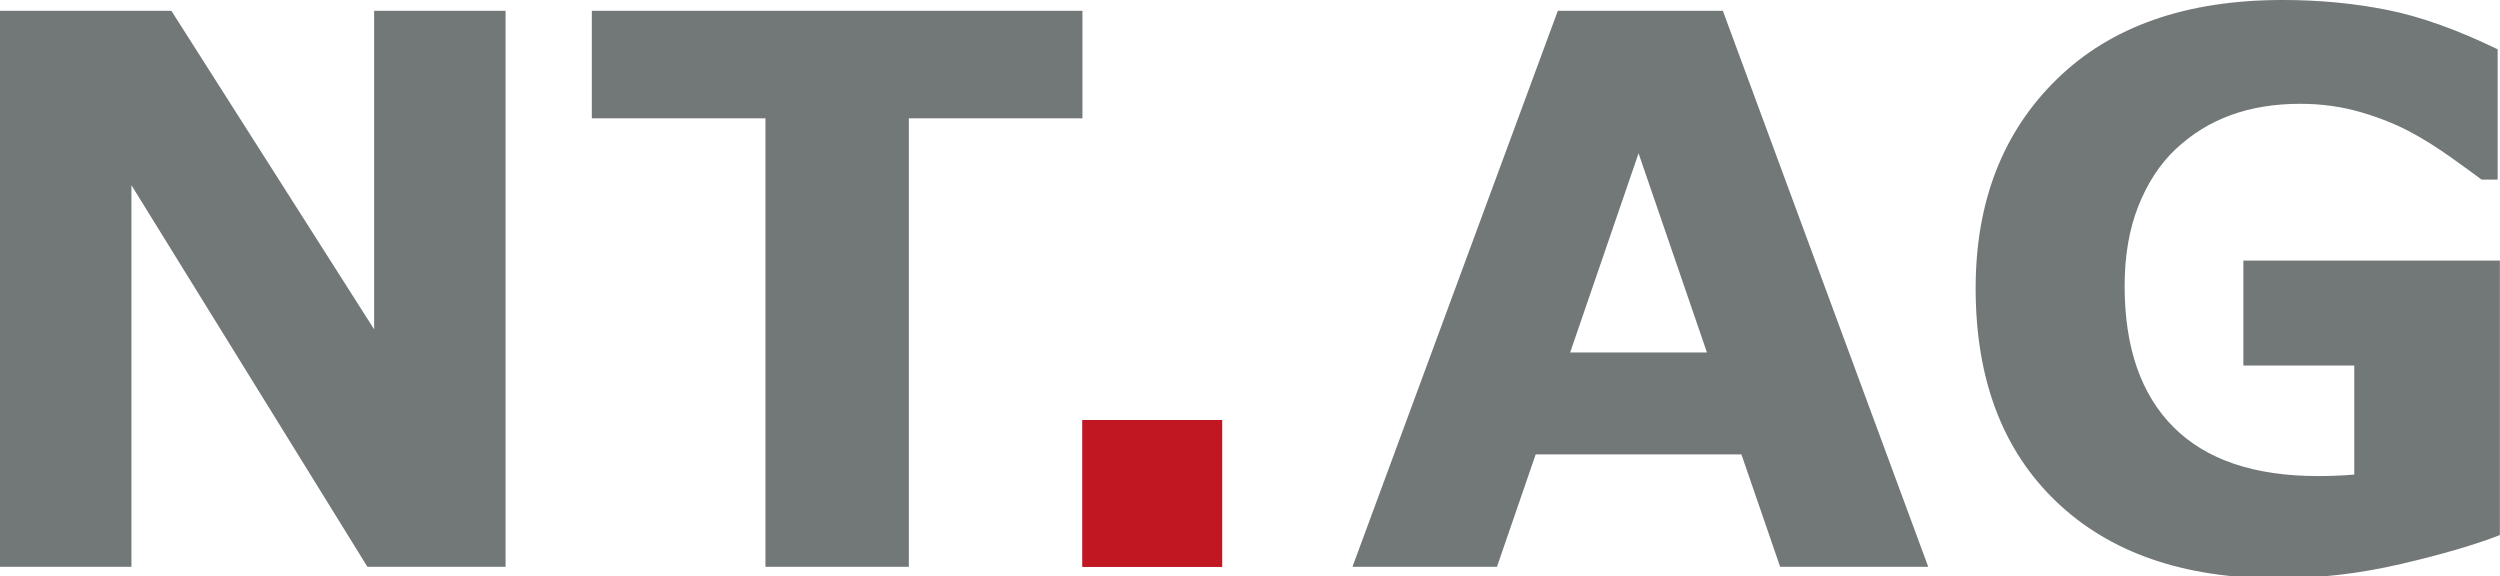 <?xml version="1.0" encoding="UTF-8"?>
<svg xmlns="http://www.w3.org/2000/svg" xmlns:xlink="http://www.w3.org/1999/xlink" xmlns:a="http://ns.adobe.com/AdobeSVGViewerExtensions/3.0/" version="1.1" x="0px" y="0px" width="425px" height="98px" viewBox="0 0.001 425 98" xml:space="preserve">
<defs>
</defs>
<g>
	<defs>
		<rect id="SVGID_1_" y="0" width="424.98" height="98.325"></rect>
	</defs>
	<clipPath id="SVGID_2_">
		<use xlink:href="#SVGID_1_" overflow="visible"></use>
	</clipPath>
	<path clip-path="url(#SVGID_2_)" fill="#727778" d="M292.886,1.841h-28.057l-34.911,94.517h24.563l6.585-19.106h34.976   l6.584,19.106h25.174L292.886,1.841z M266.925,59.922l11.63-33.861l11.628,33.861H266.925z M424.98,44.307h-43.608v17.837h18.853   v18.535c-0.931,0.085-1.958,0.149-3.078,0.191c-1.122,0.042-2.149,0.063-3.079,0.063c-10.834,0-19.021-2.771-24.564-8.314   c-5.546-5.545-8.316-13.542-8.316-23.996c0-5.119,0.772-9.637,2.317-13.552c1.544-3.914,3.649-7.141,6.315-9.68   c2.793-2.623,5.945-4.57,9.458-5.84c3.512-1.269,7.427-1.904,11.743-1.904c3.682,0,7.162,0.487,10.442,1.46   c3.278,0.974,6.146,2.137,8.601,3.491c2.116,1.143,4.317,2.529,6.602,4.158c2.285,1.629,4.021,2.888,5.205,3.777h2.729V8.379   c-6.898-3.342-13.161-5.575-18.789-6.696S394.259,0,388.037,0c-16.42,0-29.221,4.497-38.402,13.489   c-9.185,8.993-13.775,20.831-13.775,35.515c0,15.403,4.549,27.476,13.648,36.214c9.098,8.739,21.687,13.106,37.768,13.106   c6.94,0,13.901-0.813,20.884-2.442s12.589-3.27,16.821-4.92V44.307z"></path>
	<rect x="184.018" y="71.412" clip-path="url(#SVGID_2_)" fill="#C11722" width="23.74" height="24.946"></rect>
	<rect x="184.018" y="71.412" clip-path="url(#SVGID_2_)" fill="#C11722" width="23.74" height="24.946"></rect>
	<path clip-path="url(#SVGID_2_)" fill="#727778" d="M85.947,1.841H63.604v54.146L29.136,1.841H0v94.517h22.343V31.485   l40.118,64.873h23.486V1.841z M184.019,1.841H100.61v18.281h29.517v76.235h24.375V20.123h29.516V1.841z"></path>
</g>
</svg>
